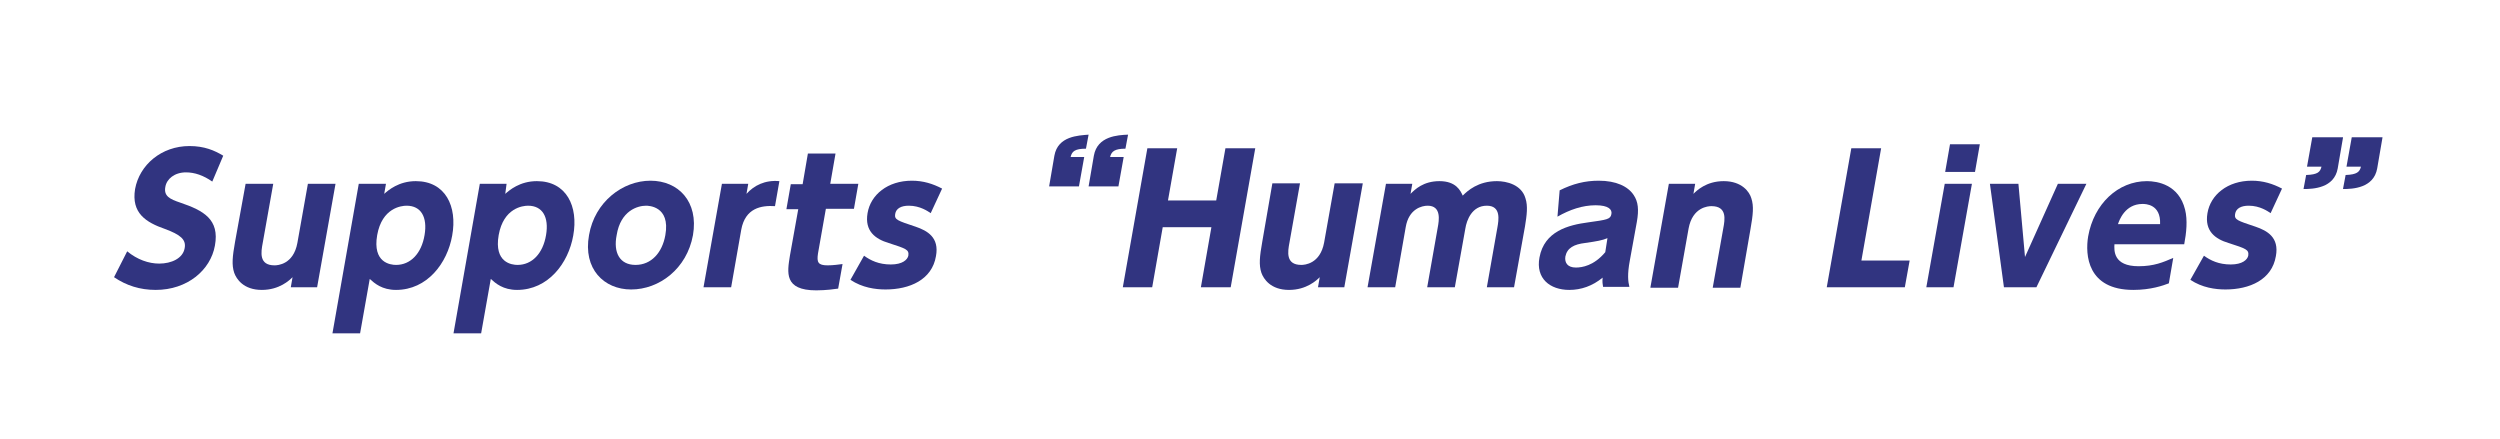 <?xml version="1.0" encoding="iso-8859-1"?>
<!-- Generator: Adobe Illustrator 18.1.1, SVG Export Plug-In . SVG Version: 6.00 Build 0)  -->
<!DOCTYPE svg PUBLIC "-//W3C//DTD SVG 1.1//EN" "http://www.w3.org/Graphics/SVG/1.1/DTD/svg11.dtd">
<svg version="1.1" id="&#x30EC;&#x30A4;&#x30E4;&#x30FC;_1"
	 xmlns="http://www.w3.org/2000/svg" xmlns:xlink="http://www.w3.org/1999/xlink" x="0px" y="0px" viewBox="0 0 570 100"
	 style="enable-background:new 0 0 570 100;" xml:space="preserve">
<g>
	<g>
		<path style="fill:#313480;" d="M48.4,41.4c-2-1.4-4-2.1-6-2.1c-2.6,0-4.4,1.5-4.7,3.3c-0.4,2.1,1,2.8,3.4,3.6
			c5.3,1.8,9,3.8,7.9,9.8c-1,5.6-6.3,10.1-13.5,10.1c-3.6,0-6.7-1-9.5-2.9l3-5.9c2.3,1.9,4.9,2.8,7.3,2.8c2.8,0,5.4-1.2,5.8-3.5
			c0.4-2-1-3.1-4.5-4.4c-4.3-1.5-7.7-3.6-6.8-9.1c1-5.5,6-9.8,12.4-9.8c3.4,0,5.7,1,7.7,2.2L48.4,41.4z"/>
		<path style="fill:#313480;" d="M76.5,41.9l-4.2,23.6h-6l0.4-2.3c-0.7,0.7-3,2.9-7,2.9c-4.2,0-5.8-2.5-6.3-3.9
			c-0.6-1.8-0.4-3.7,0.2-7.1L56,41.9h6.3l-2.4,13.5c-0.4,2.1-0.9,5.1,2.7,5.1c0.7,0,4.3-0.2,5.2-5.1l2.4-13.5H76.5z"/>
		<path style="fill:#313480;" d="M87.6,44.2c0.9-0.8,3.3-2.9,7.2-2.9c6.8,0,9.5,5.8,8.3,12.4c-1.1,6.3-5.7,12.4-12.8,12.4
			c-3.2,0-4.9-1.5-6-2.5l-2.2,12.4h-6.3l6-34.1H88L87.6,44.2z M90.3,60.4c3.3,0,5.8-2.6,6.5-6.8c0.7-4.1-0.8-6.7-4.1-6.7
			c-1.2,0-5.6,0.5-6.7,6.7C84.9,59.9,89,60.4,90.3,60.4z"/>
		<path style="fill:#313480;" d="M115.2,44.2c0.9-0.8,3.3-2.9,7.2-2.9c6.8,0,9.5,5.8,8.3,12.4c-1.1,6.3-5.7,12.4-12.8,12.4
			c-3.2,0-4.9-1.5-6-2.5l-2.2,12.4h-6.3l6-34.1h6.1L115.2,44.2z M118,60.4c3.3,0,5.8-2.6,6.5-6.8c0.7-4.1-0.8-6.7-4.1-6.7
			c-1.2,0-5.6,0.5-6.7,6.7C112.6,59.9,116.7,60.4,118,60.4z"/>
		<path style="fill:#313480;" d="M148.3,41.2c6.4,0,11,4.8,9.7,12.4c-1.4,7.7-7.7,12.4-14.1,12.4c-6.2,0-11-4.7-9.6-12.4
			C135.6,46,142,41.2,148.3,41.2z M144.9,60.4c3.6,0,6.1-2.8,6.8-6.8c1.2-6.7-4-6.7-4.4-6.7c-1.9,0-5.8,1.1-6.7,6.7
			C139.8,57.6,141.3,60.4,144.9,60.4z"/>
		<path style="fill:#313480;" d="M160.4,65.5l4.2-23.6h6l-0.4,2.3c1.7-1.9,4.2-3.2,7.5-2.9l-1,5.7c-3.1-0.2-6.8,0.4-7.7,5.4
			l-2.3,13.1H160.4z"/>
		<path style="fill:#313480;" d="M184.2,35h6.3l-1.2,6.9h6.4l-1,5.7h-6.4l-1.8,10.2c-0.3,2,0,2.7,2.2,2.7c1.3,0,2.6-0.2,3.4-0.3
			l-1,5.6c-0.7,0.1-2.7,0.4-5,0.4c-7.4,0-6.6-4.1-6-7.9l1.9-10.6h-2.7l1-5.7h2.7L184.2,35z"/>
		<path style="fill:#313480;" d="M212.2,48.6c-0.6-0.4-2.4-1.7-5-1.7c-1.7,0-2.9,0.6-3.1,1.9c-0.2,1.3,0.5,1.5,4.7,2.9
			c2.6,0.9,5.4,2.4,4.6,6.7c-0.9,5.4-6,7.6-11.5,7.6c-2.3,0-5.3-0.4-8-2.2l3.1-5.5c1.5,1.1,3.4,2,6.1,2c2.7,0,3.8-1.1,4-2
			c0.2-1.4-0.5-1.6-4.5-2.9c-3-0.9-5.5-2.7-4.8-6.8c0.7-4.2,4.6-7.4,10.1-7.4c2.6,0,4.8,0.7,6.9,1.8L212.2,48.6z"/>
		<path style="fill:#313480;" d="M239.2,42.5l1.2-7c0.8-4.5,5.5-4.6,7.8-4.8l-0.6,3.2c-2.5,0-3.2,0.6-3.5,1.9h3.1l-1.2,6.7H239.2z
			 M248.2,42.5l1.2-7c0.8-4.5,5.5-4.7,7.8-4.8l-0.6,3.2c-2.4,0-3.2,0.6-3.5,1.9h3.1l-1.2,6.7H248.2z"/>
		<path style="fill:#313480;" d="M277.3,45.7l2.1-11.9h6.8l-5.6,31.7h-6.8l2.4-13.7h-11.1l-2.4,13.7H256l5.6-31.7h6.8l-2.1,11.9
			H277.3z"/>
		<path style="fill:#313480;" d="M310.7,41.9l-4.2,23.6h-6l0.4-2.3c-0.7,0.7-3,2.9-7,2.9c-4.2,0-5.8-2.5-6.3-3.9
			c-0.6-1.8-0.4-3.7,0.2-7.1l2.3-13.3h6.3l-2.4,13.5c-0.4,2.1-0.9,5.1,2.7,5.1c0.7,0,4.3-0.2,5.2-5.1l2.4-13.5H310.7z"/>
		<path style="fill:#313480;" d="M325.4,65.5l2.4-13.6c0.3-1.6,0.9-5-2.3-5c-1.3,0-4.3,0.7-5,4.9l-2.4,13.7h-6.3l4.2-23.6h6
			l-0.4,2.3c1-1,2.9-2.9,6.6-2.9c3.8,0,4.8,2.2,5.3,3.3c1.1-1.1,3.5-3.3,7.8-3.3c2.2,0,5.6,0.8,6.5,3.9c0.6,1.8,0.3,3.9-0.1,6.4
			l-2.5,13.9H339l2.4-13.6c0.3-1.7,0.9-5-2.4-5c-3.4,0-4.6,3.3-4.9,5.2l-2.4,13.4H325.4z"/>
		<path style="fill:#313480;" d="M355.6,43.4c3-1.5,5.8-2.2,8.9-2.2c4,0,6.7,1.3,8,3.3c1,1.5,1.2,3.3,0.7,6.1l-1.6,8.8
			c-0.6,3.2-0.4,4.8-0.1,6h-6c-0.1-0.6-0.2-1.1-0.1-2.1c-2.3,1.9-4.9,2.8-7.6,2.8c-4.4,0-7.7-2.6-6.8-7.4c1.1-6,6.6-7.4,11.1-8
			c4.3-0.6,5.1-0.7,5.3-1.9c0.2-1-0.6-2-3.6-2c-3,0-5.9,1-8.7,2.6L355.6,43.4z M366.5,54.3c-1.2,0.5-2.3,0.7-5.1,1.1
			c-2.5,0.3-4.1,1.1-4.5,3.1c-0.2,1.4,0.5,2.5,2.4,2.5c1.4,0,4.1-0.4,6.7-3.5L366.5,54.3z"/>
		<path style="fill:#313480;" d="M376.3,65.5l4.2-23.6h6l-0.4,2.3c0.7-0.7,2.9-2.9,6.9-2.9c4.2,0,5.9,2.5,6.3,3.9
			c0.6,1.8,0.4,3.7-0.2,7.1l-2.3,13.3h-6.3l2.4-13.5c0.4-2.1,0.9-5.1-2.7-5.1c-0.7,0-4.3,0.2-5.2,5.1l-2.4,13.5H376.3z"/>
		<path style="fill:#313480;" d="M428.9,33.8l-4.5,25.6h11l-1.1,6.1h-17.8l5.6-31.7H428.9z"/>
		<path style="fill:#313480;" d="M445.4,65.5h-6.2l4.2-23.6h6.2L445.4,65.5z M450.3,39.2h-6.8l1.1-6.3h6.8L450.3,39.2z"/>
		<path style="fill:#313480;" d="M469.2,41.9h6.5l-11.4,23.6h-7.4l-3.2-23.6h6.5l1.5,16.7L469.2,41.9z"/>
		<path style="fill:#313480;" d="M482.1,55.6c-0.1,1.5-0.3,5.1,5.5,5.1c3.5,0,5.6-0.9,7.9-1.9l-1,5.8c-1.3,0.5-4.1,1.5-8.1,1.5
			c-10.5,0-11-8-10.3-12.2c1.3-7.4,6.8-12.6,13.4-12.6c2.4,0,7.3,0.8,8.7,6.5c0.6,2.4,0.3,5.3-0.2,7.9H482.1z M492.5,51.1
			c0.2-4.6-3.4-4.6-4-4.6c-4,0-5.3,3.7-5.6,4.6H492.5z"/>
		<path style="fill:#313480;" d="M517.7,48.6c-0.6-0.4-2.4-1.7-5-1.7c-1.7,0-2.9,0.6-3.1,1.9c-0.2,1.3,0.5,1.5,4.7,2.9
			c2.6,0.9,5.4,2.4,4.6,6.7c-0.9,5.4-6,7.6-11.5,7.6c-2.3,0-5.3-0.4-8-2.2l3.1-5.5c1.5,1.1,3.4,2,6.1,2c2.7,0,3.8-1.1,4-2
			c0.2-1.4-0.5-1.6-4.5-2.9c-3-0.9-5.5-2.7-4.8-6.8c0.7-4.2,4.6-7.4,10.1-7.4c2.6,0,4.8,0.7,6.9,1.8L517.7,48.6z"/>
		<path style="fill:#313480;" d="M534.2,31.4l-1.2,7c-0.8,4.5-5.6,4.7-7.8,4.7l0.6-3.2c2.7-0.1,3.2-0.7,3.5-1.9H526l1.2-6.7H534.2z
			 M543.2,31.4l-1.2,7c-0.8,4.5-5.6,4.7-7.8,4.7l0.6-3.2c2.6-0.1,3.2-0.7,3.5-1.9H535l1.2-6.7H543.2z"/>
	</g>
</g>
</svg>
